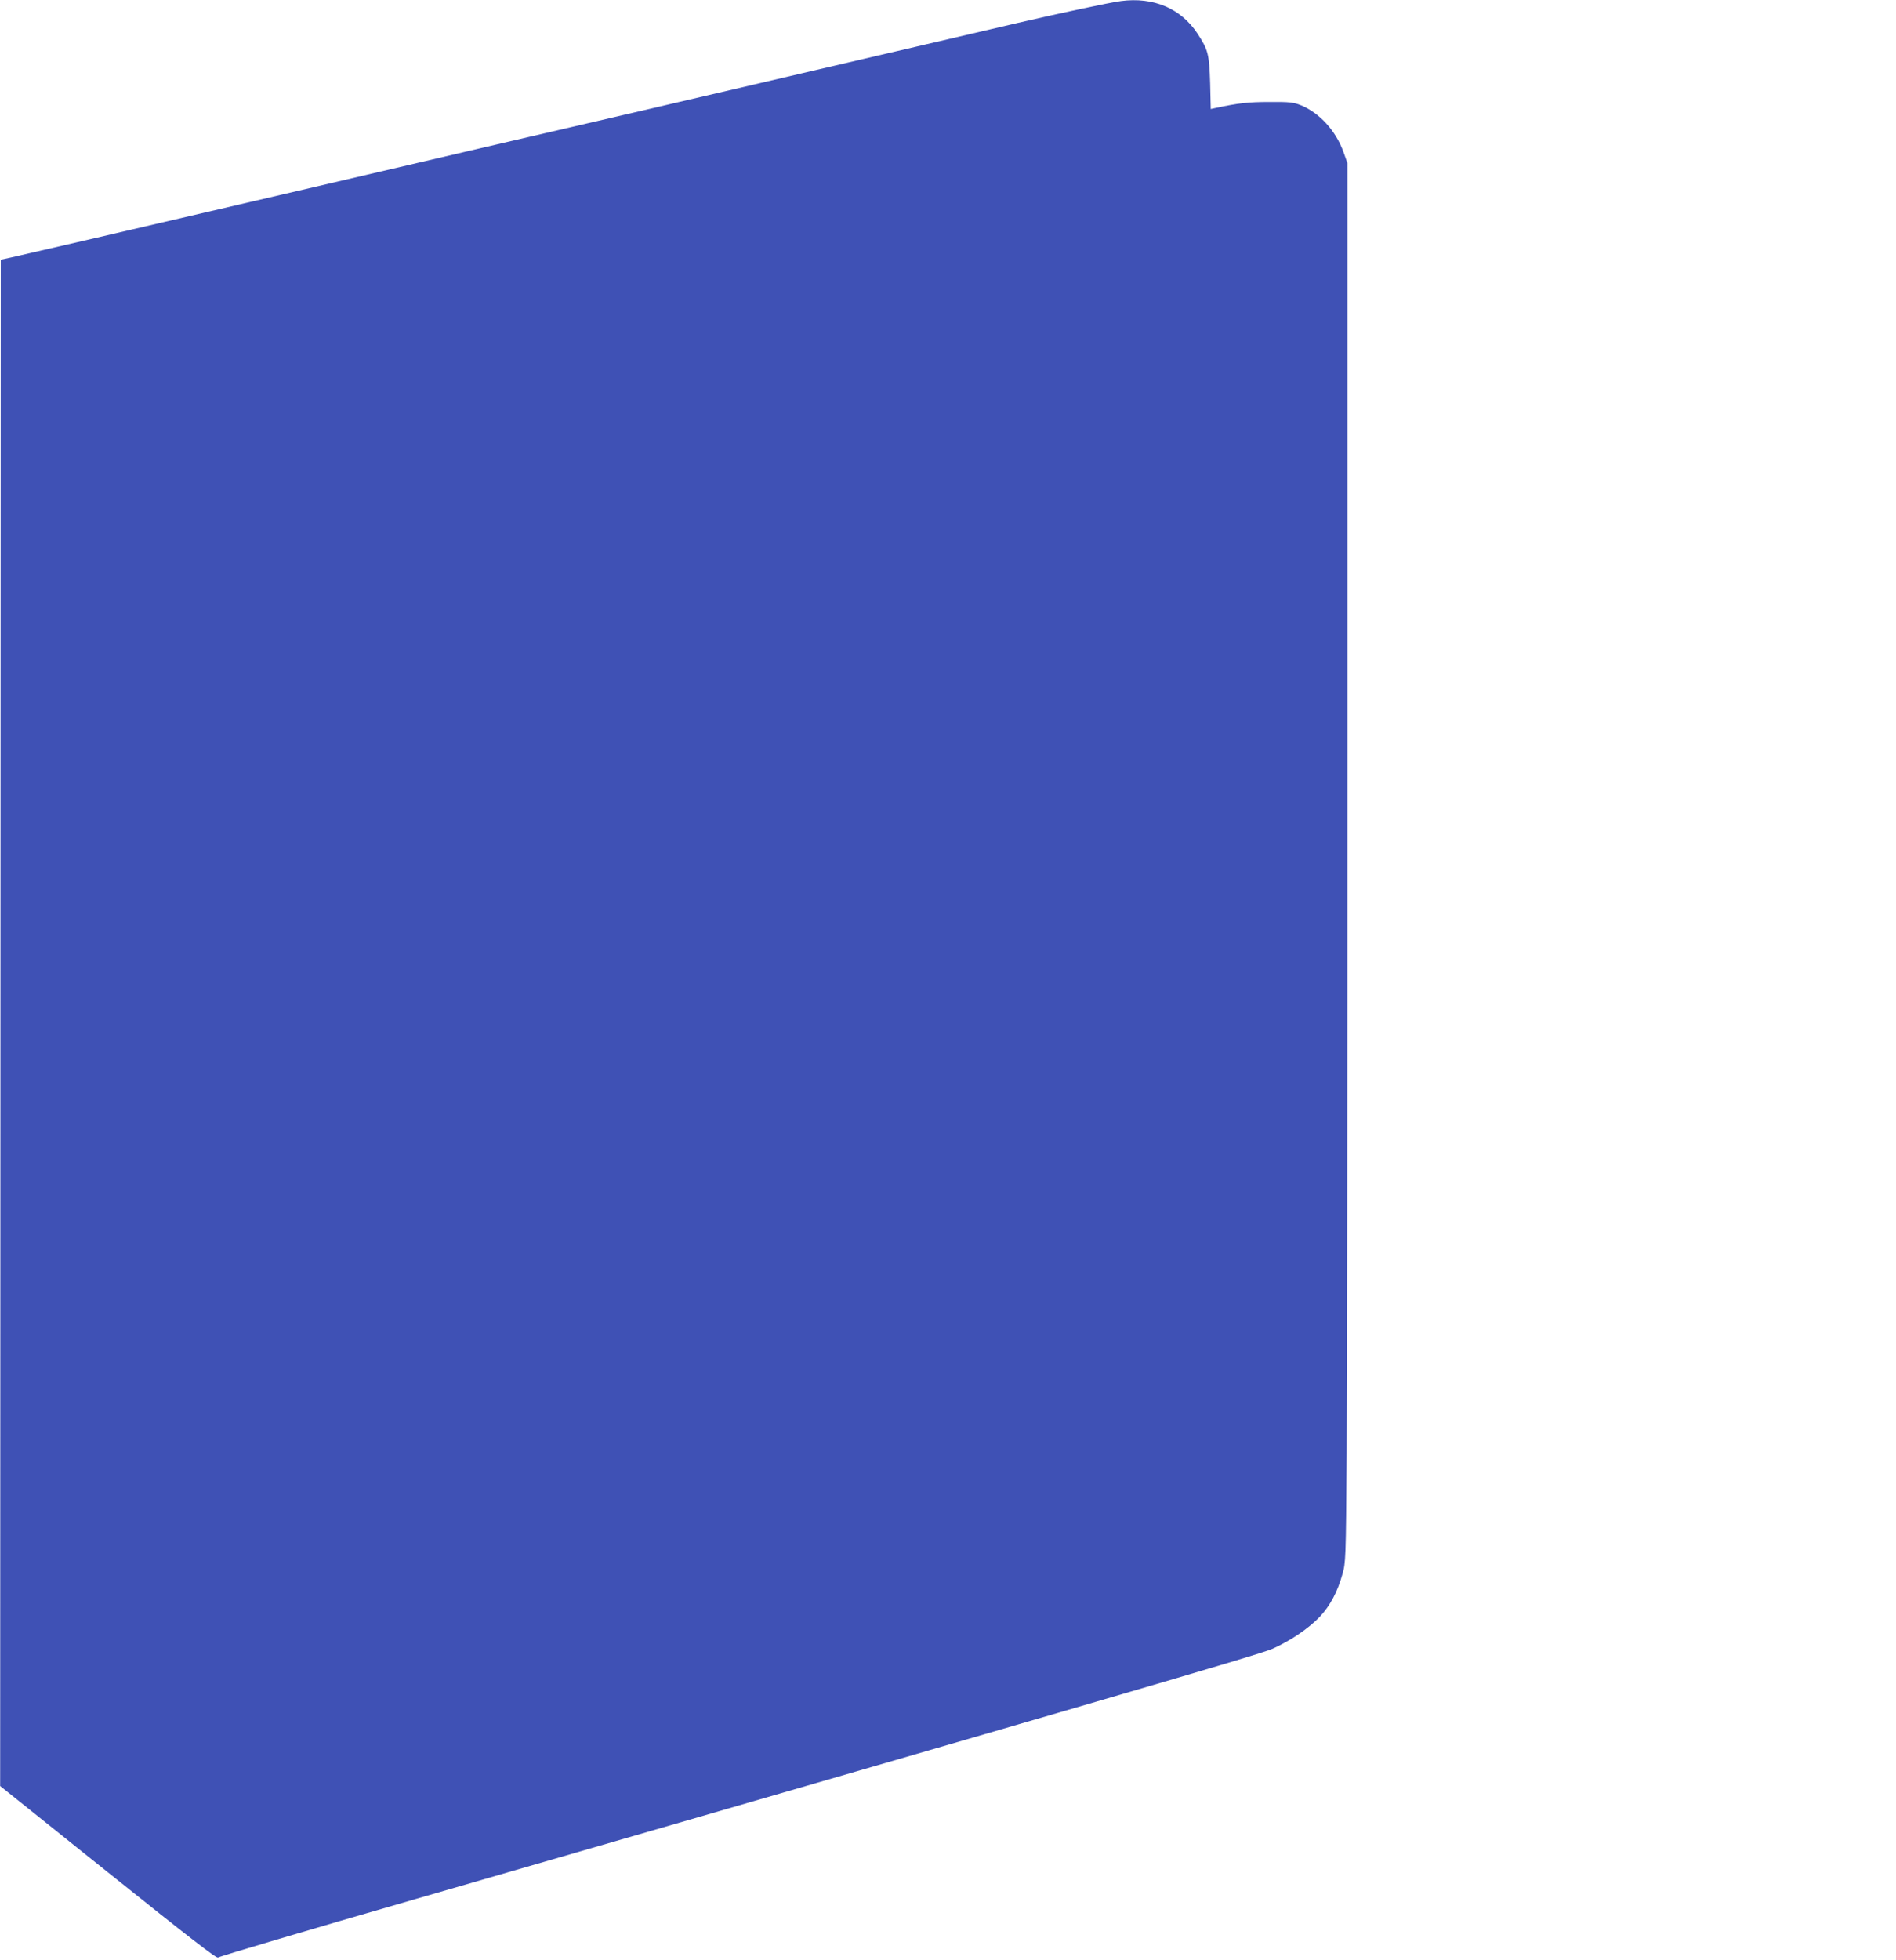 <?xml version="1.0" standalone="no"?>
<!DOCTYPE svg PUBLIC "-//W3C//DTD SVG 20010904//EN"
 "http://www.w3.org/TR/2001/REC-SVG-20010904/DTD/svg10.dtd">
<svg version="1.0" xmlns="http://www.w3.org/2000/svg"
 width="1239pt" height="1280pt" viewBox="0 0 1239 1280"
 preserveAspectRatio="xMidYMid meet">
<g transform="translate(0,1280) scale(0.1,-0.1)"
fill="#3f51b5" stroke="none">
<path d="M7325 12793 c-71 -9 -402 -80 -675 -143 -162 -38 -664 -155 -1115
-260 -451 -105 -1051 -245 -1332 -311 -282 -65 -744 -173 -1025 -238 -282 -66
-880 -205 -1328 -310 -1196 -279 -1707 -397 -1780 -413 l-65 -14 -2 -4985 -2
-4984 707 -566 c522 -418 709 -563 717 -554 5 6 588 179 1295 383 4468 1292
5511 1596 5592 1632 118 51 242 136 314 212 67 72 114 161 146 275 22 76 23
95 28 788 3 391 5 2447 5 4570 l0 3860 -25 70 c-49 139 -157 258 -280 308 -49
19 -72 22 -205 21 -136 0 -200 -7 -351 -39 l-32 -7 -4 168 c-6 192 -13 218
-83 325 -108 164 -288 240 -500 212z"/>
</g>
</svg>

